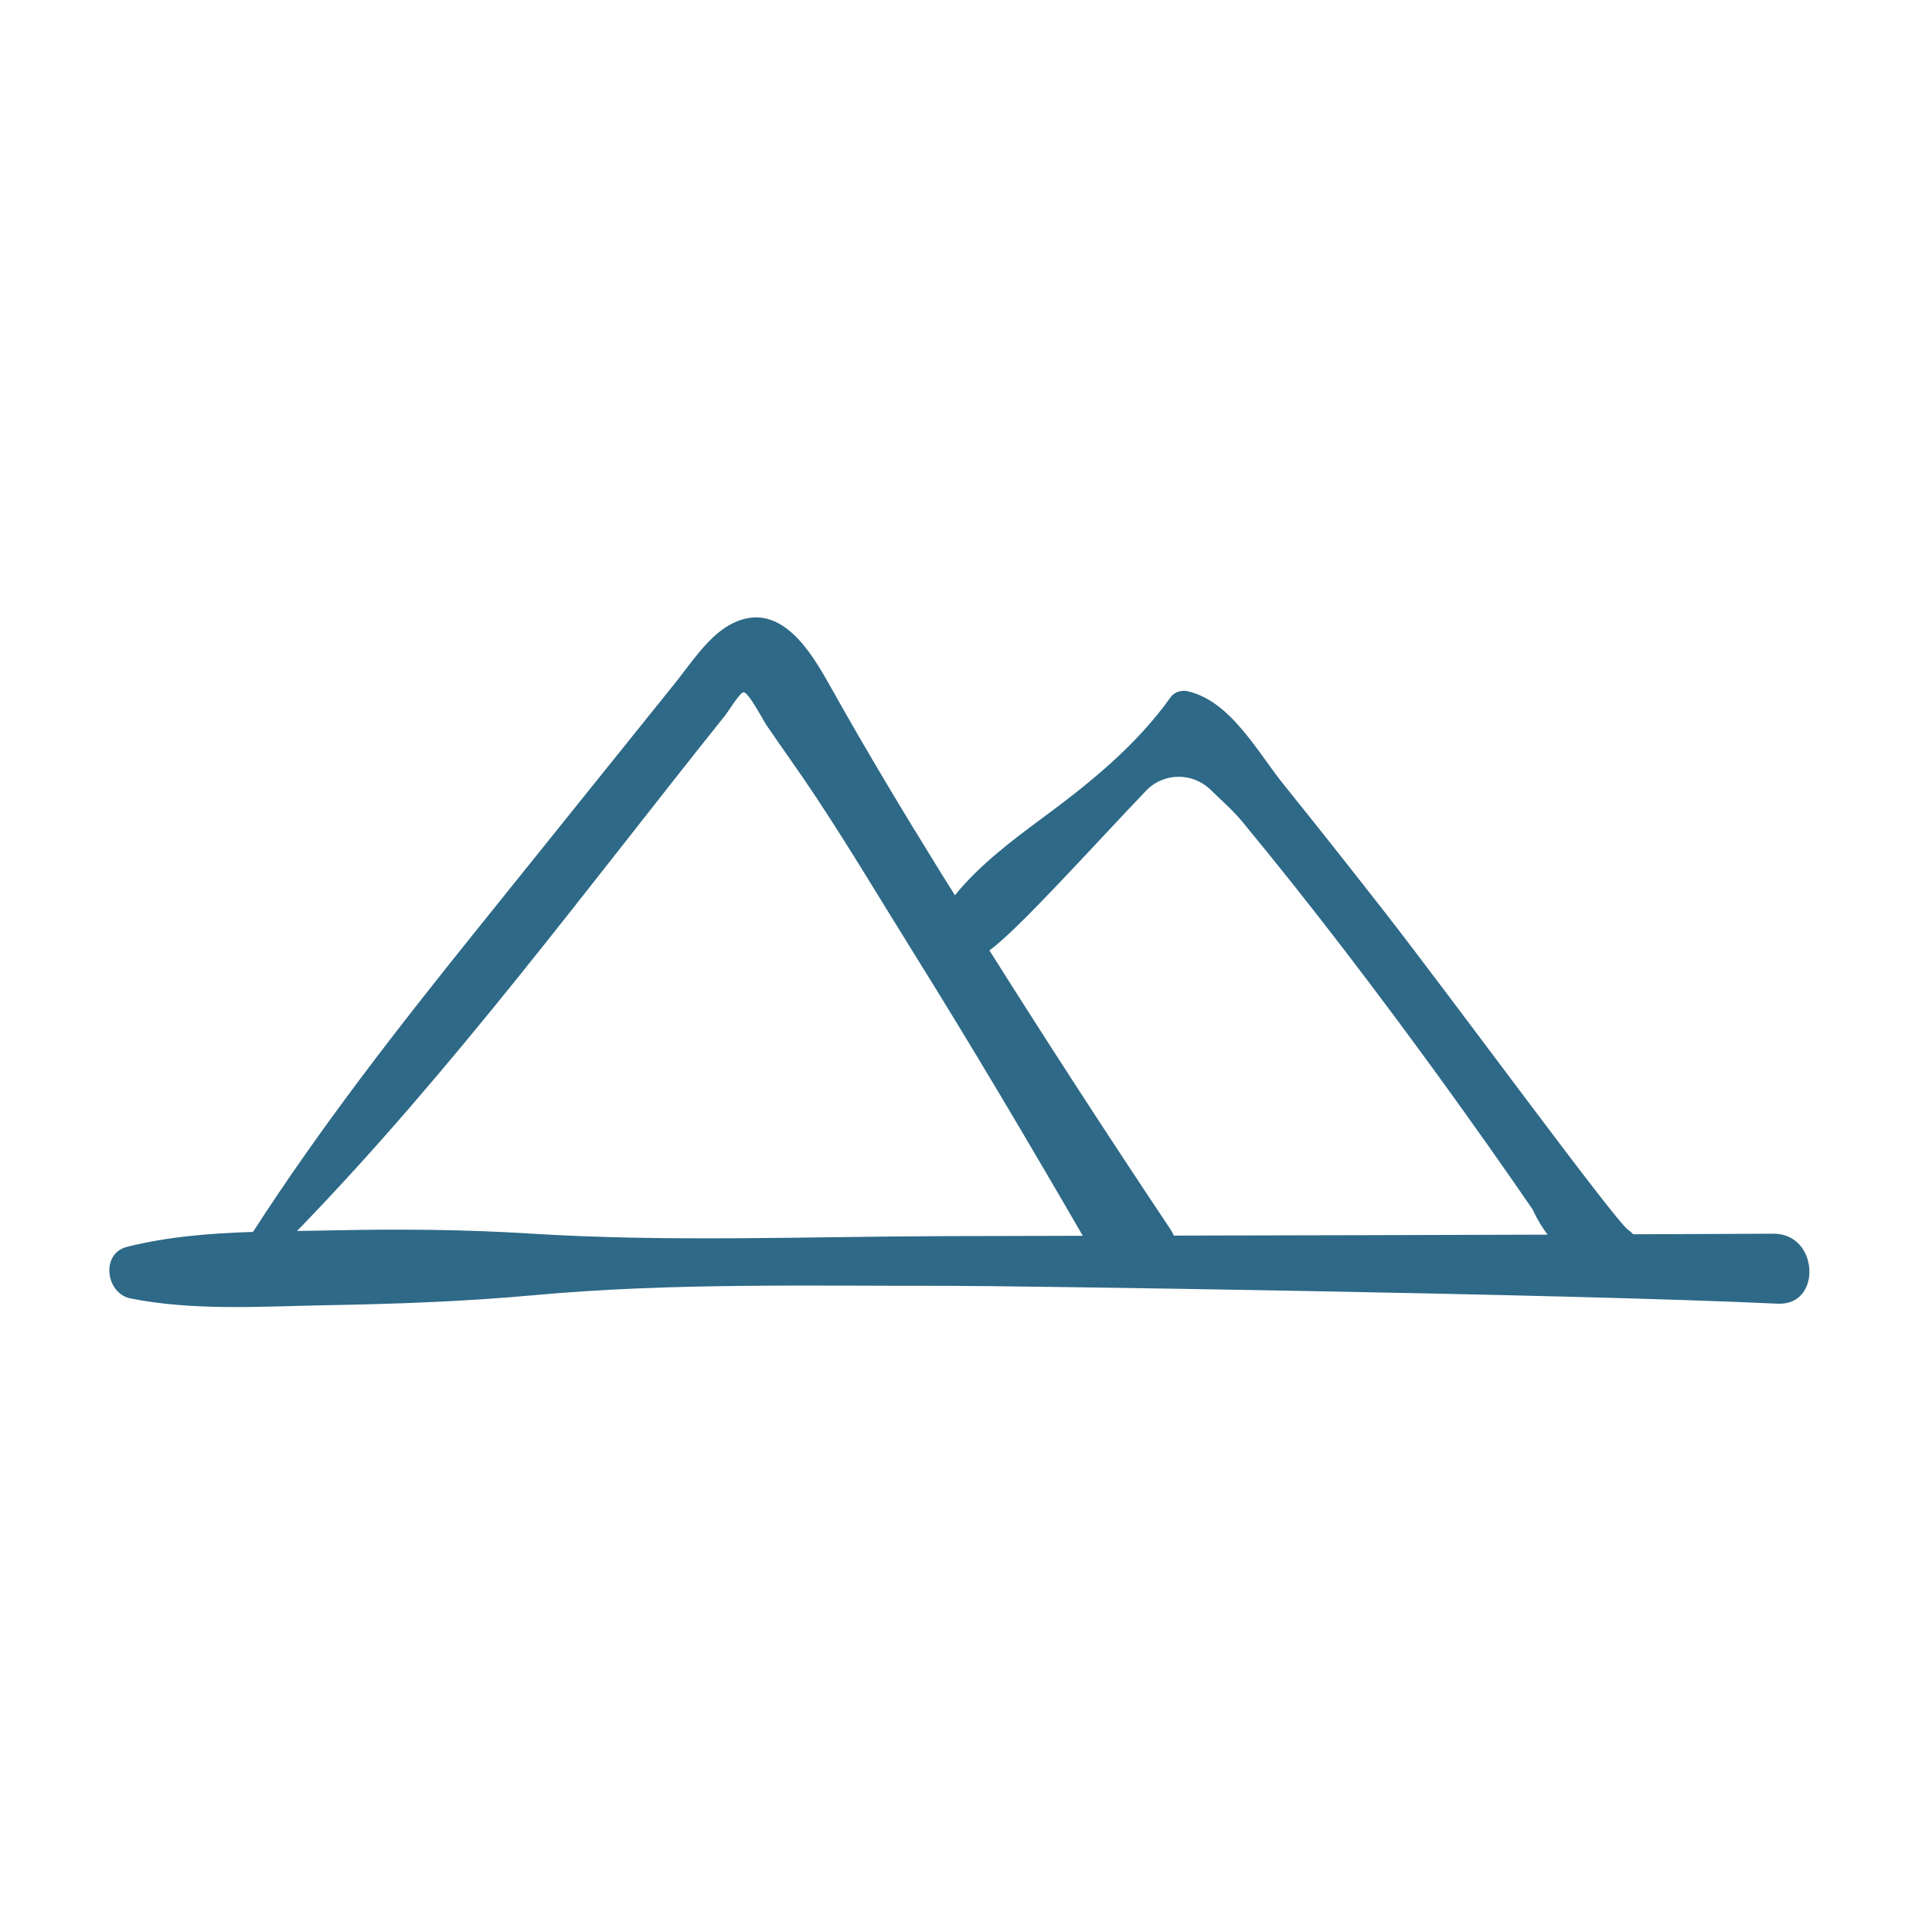 <?xml version="1.0" encoding="UTF-8"?> <svg xmlns="http://www.w3.org/2000/svg" width="133" height="133" viewBox="0 0 133 133" fill="none"> <path d="M80.555 84.595C76.322 78.262 72.172 71.869 68.11 65.423C69.999 64.104 75.35 58.136 78.902 54.427C80.116 53.161 82.118 53.161 83.366 54.393C84.078 55.095 84.841 55.74 85.561 56.613C87.933 59.488 90.249 62.404 92.516 65.362C97.002 71.213 101.326 77.18 105.505 83.254C105.541 83.329 105.574 83.401 105.611 83.477C105.879 84.028 106.191 84.527 106.536 84.994C97.96 85.022 89.384 85.043 80.807 85.059C80.739 84.904 80.658 84.75 80.555 84.595ZM65.059 85.096C55.559 85.124 45.98 85.516 36.499 84.92C31.936 84.633 27.395 84.601 22.825 84.701C22.037 84.718 21.243 84.729 20.448 84.741C31.156 73.709 40.339 61.215 49.945 49.218C50.133 48.984 50.921 47.694 51.18 47.655C51.506 47.605 52.567 49.63 52.743 49.889C53.883 51.563 55.074 53.202 56.19 54.892C58.534 58.441 60.716 62.105 62.966 65.715C66.94 72.09 70.772 78.57 74.54 85.073C71.38 85.08 68.22 85.087 65.059 85.096ZM122.084 84.928C118.865 84.948 115.648 84.955 112.43 84.968C112.331 84.86 112.214 84.756 112.077 84.659C111.13 83.988 100 68.775 95.293 62.747C93.001 59.812 90.69 56.89 88.355 53.989C86.54 51.735 84.708 48.248 81.739 47.58C81.357 47.494 80.843 47.639 80.608 47.969C78.186 51.372 74.962 53.954 71.621 56.417C69.613 57.899 67.372 59.607 65.737 61.63C65.412 61.108 65.083 60.59 64.76 60.067C62.19 55.918 59.687 51.761 57.303 47.501C55.893 44.98 53.704 41.079 50.211 43.028C48.714 43.863 47.499 45.748 46.468 47.03C44.942 48.929 43.416 50.828 41.889 52.726C38.837 56.523 35.784 60.32 32.732 64.117C27.306 70.867 22.091 77.556 17.419 84.805C14.491 84.9 11.565 85.125 8.742 85.833C6.909 86.293 7.283 89.046 8.98 89.384C13.39 90.263 18.056 89.93 22.527 89.851C27.289 89.766 32.021 89.596 36.765 89.161C46.205 88.297 55.798 88.534 65.274 88.517C69.136 88.51 108.035 89.066 122.385 89.747C125.445 89.892 125.22 84.909 122.084 84.928Z" fill="#2E6987"></path> </svg> 